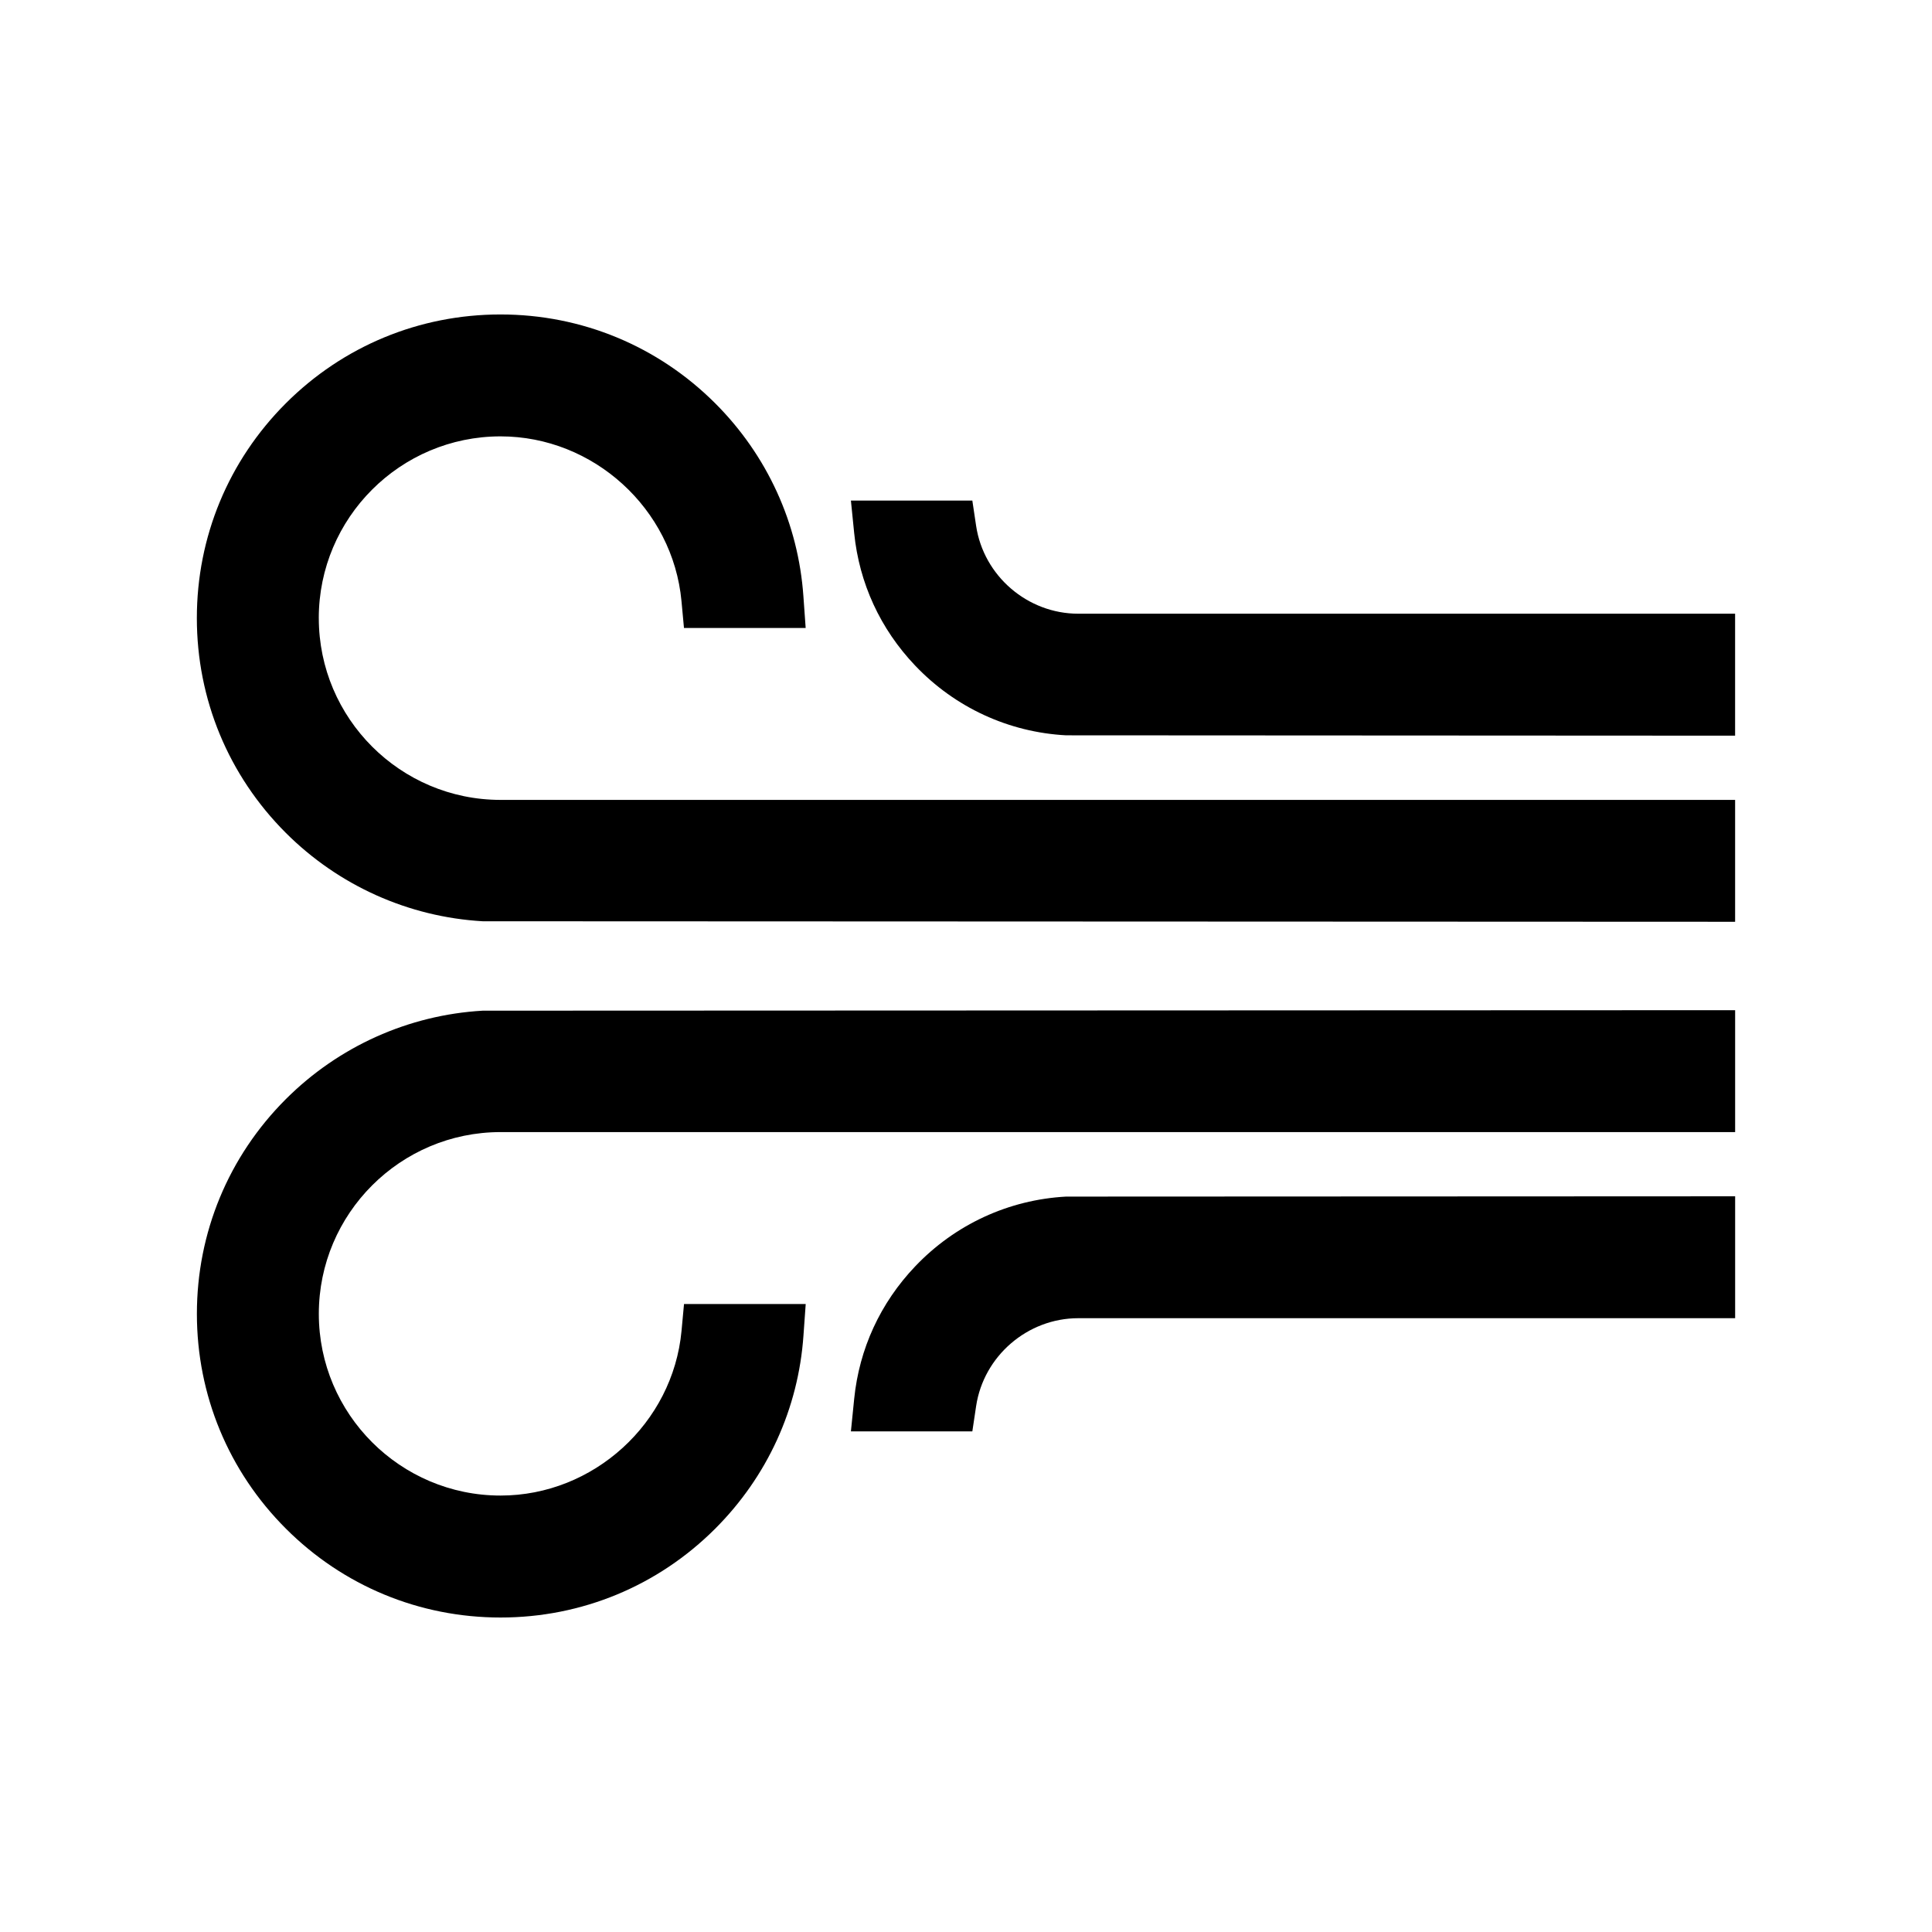 <?xml version="1.0" encoding="UTF-8"?>
<!-- Uploaded to: ICON Repo, www.svgrepo.com, Generator: ICON Repo Mixer Tools -->
<svg fill="#000000" width="800px" height="800px" version="1.1" viewBox="144 144 512 512" xmlns="http://www.w3.org/2000/svg">
 <g>
  <path d="m228.48 307.81c0-26.566 21.609-48.168 48.168-48.168 24.613 0 45.68 19.172 47.953 43.664l0.66 7.117h32.25l-0.598-8.395c-0.676-9.625-3.035-18.926-7.012-27.629-3.988-8.734-9.488-16.637-16.352-23.508-15.203-15.191-35.414-23.555-56.906-23.555-21.5 0-41.707 8.363-56.906 23.555-15.199 15.207-23.57 35.41-23.57 56.918 0 21.496 8.371 41.699 23.57 56.902 13.98 13.977 32.508 22.293 52.176 23.434l331.91 0.137v-32.305l-327.17 0.004c-26.559 0-48.168-21.617-48.168-48.172z"/>
  <path d="m429.75 306.64c-13.438 0-25.086-10.008-27.07-23.293l-1-6.688h-32.18l0.867 8.625c1.332 13.254 6.914 25.383 16.145 35.086 10.562 11.117 24.773 17.68 40.008 18.496l177.3 0.094v-32.32z"/>
  <path d="m271.92 411.84c-19.664 1.137-38.191 9.473-52.172 23.445-15.199 15.191-23.57 35.41-23.57 56.902 0 21.496 8.371 41.699 23.57 56.902 15.199 15.207 35.41 23.57 56.906 23.57s41.707-8.363 56.906-23.57c6.863-6.871 12.363-14.777 16.352-23.492 3.973-8.719 6.336-18.004 7.012-27.629l0.598-8.395h-32.25l-0.66 7.117c-2.277 24.477-23.344 43.648-47.953 43.648-26.555 0-48.168-21.602-48.168-48.156 0-26.555 21.609-48.168 48.168-48.168h327.17v-32.305z"/>
  <path d="m426.52 461.11c-15.234 0.832-29.445 7.394-40.008 18.512-9.23 9.703-14.809 21.832-16.145 35.086l-0.867 8.625h32.18l1-6.688c1.988-13.285 13.633-23.309 27.07-23.309h174.08v-32.305z"/>
 </g>
</svg>